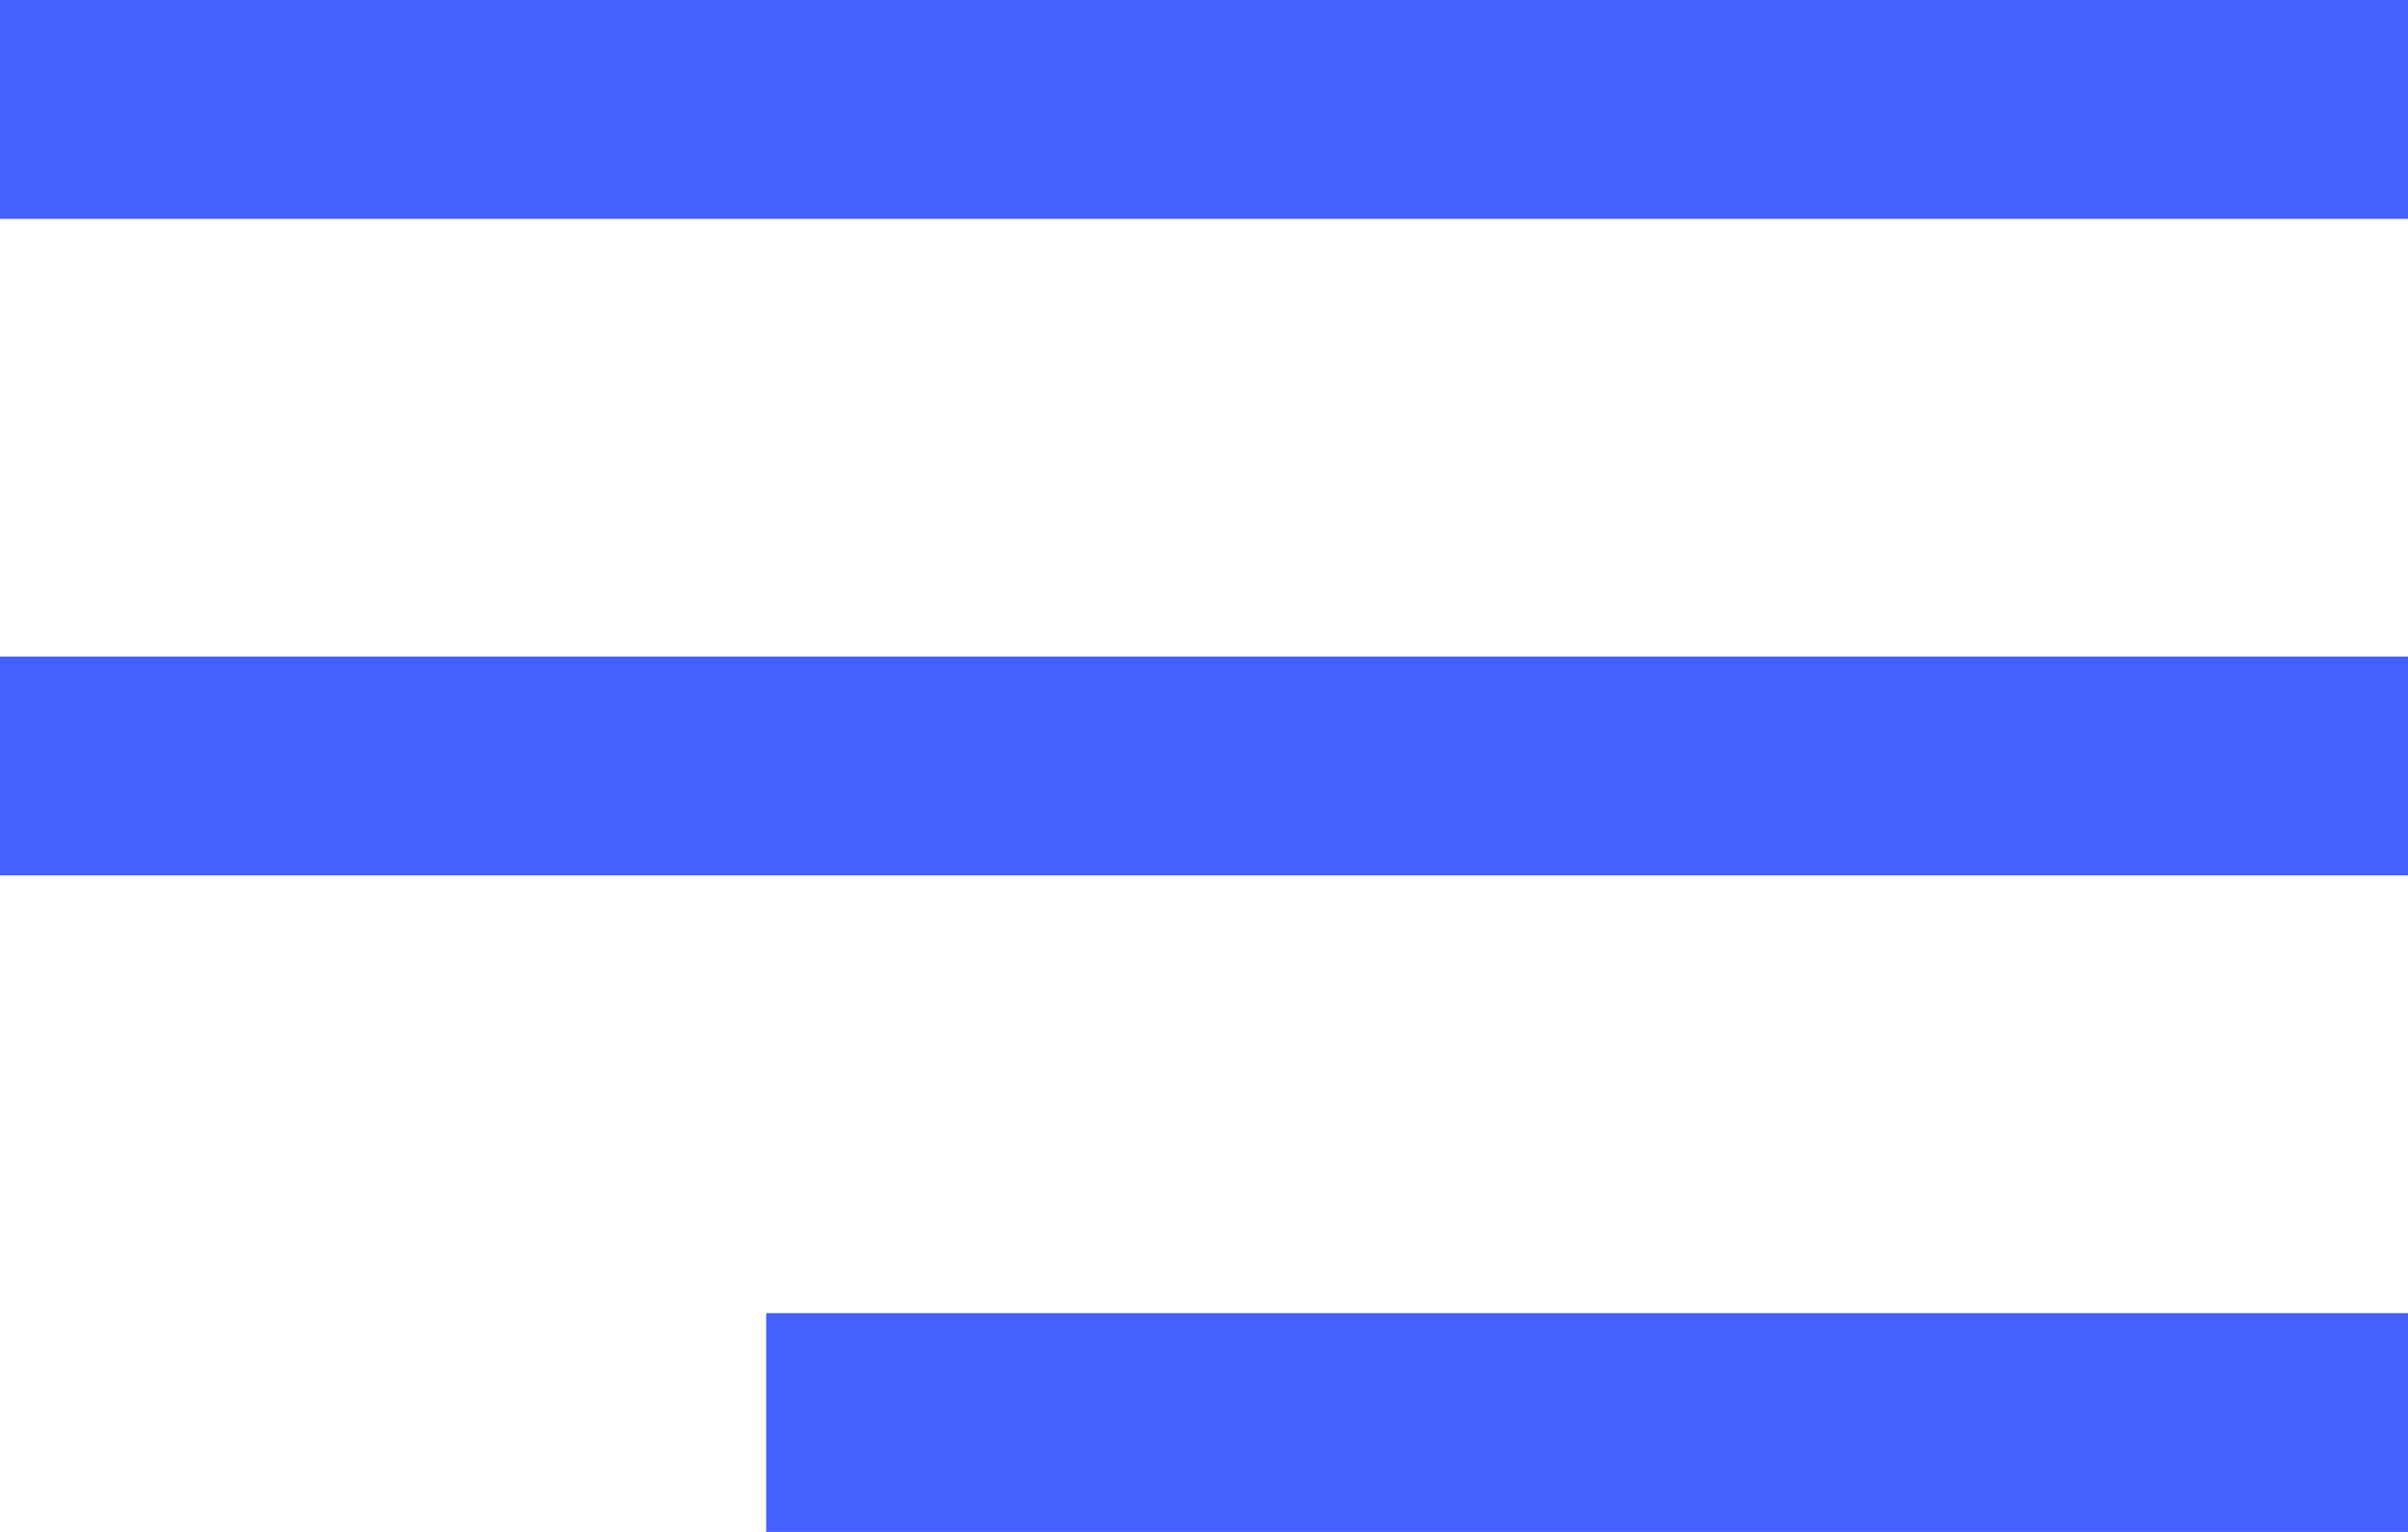 <?xml version="1.0" encoding="UTF-8"?> <svg xmlns="http://www.w3.org/2000/svg" width="22" height="14" viewBox="0 0 22 14" fill="none"><rect width="22" height="2" fill="#465FFF"></rect><rect y="6" width="22" height="2" fill="#465FFF"></rect><rect x="7" y="12" width="15" height="2" fill="#465FFF"></rect></svg> 